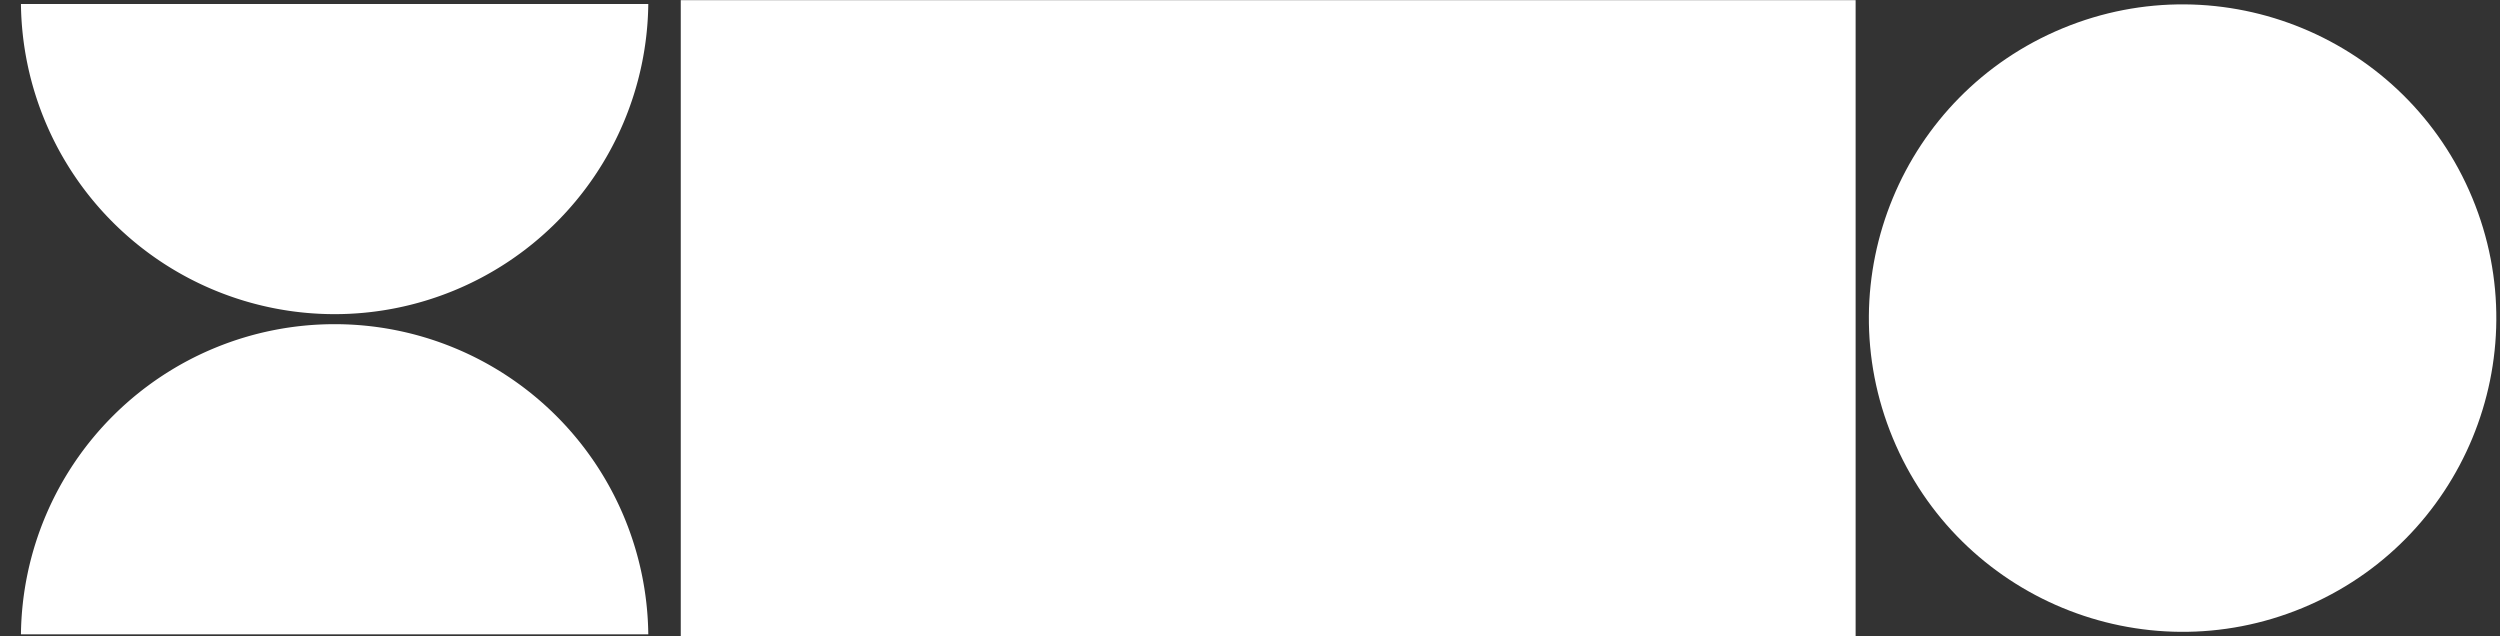<?xml version="1.0" encoding="UTF-8"?> <svg xmlns="http://www.w3.org/2000/svg" id="Слой_1" data-name="Слой 1" viewBox="0 0 626.65 159.46"><rect x="0" y="0" width="626.65" height="159.46" fill="#333333" stroke="none"/> <defs> <style>.cls-1{fill:#fff;}</style> </defs> <path class="cls-1" d="M5.25,1A78.63,78.63,0,0,0,162.5,1Z"></path> <path class="cls-1" d="M162.5,159A78.63,78.63,0,0,0,5.25,159Z"></path> <polygon class="cls-1" points="170.64 159.43 185.13 159.43 199.86 159.43 214.37 159.43 227.18 159.43 239.77 159.43 391.78 159.43 405.17 159.43 419.57 159.43 434.32 159.43 449.64 159.43 465.13 159.43 465.13 0.04 170.64 0.04 170.64 159.43"></polygon> <circle class="cls-1" cx="547.09" cy="79.74" r="78.62" transform="translate(11.13 215.43) rotate(-22.5)"></circle> </svg> 